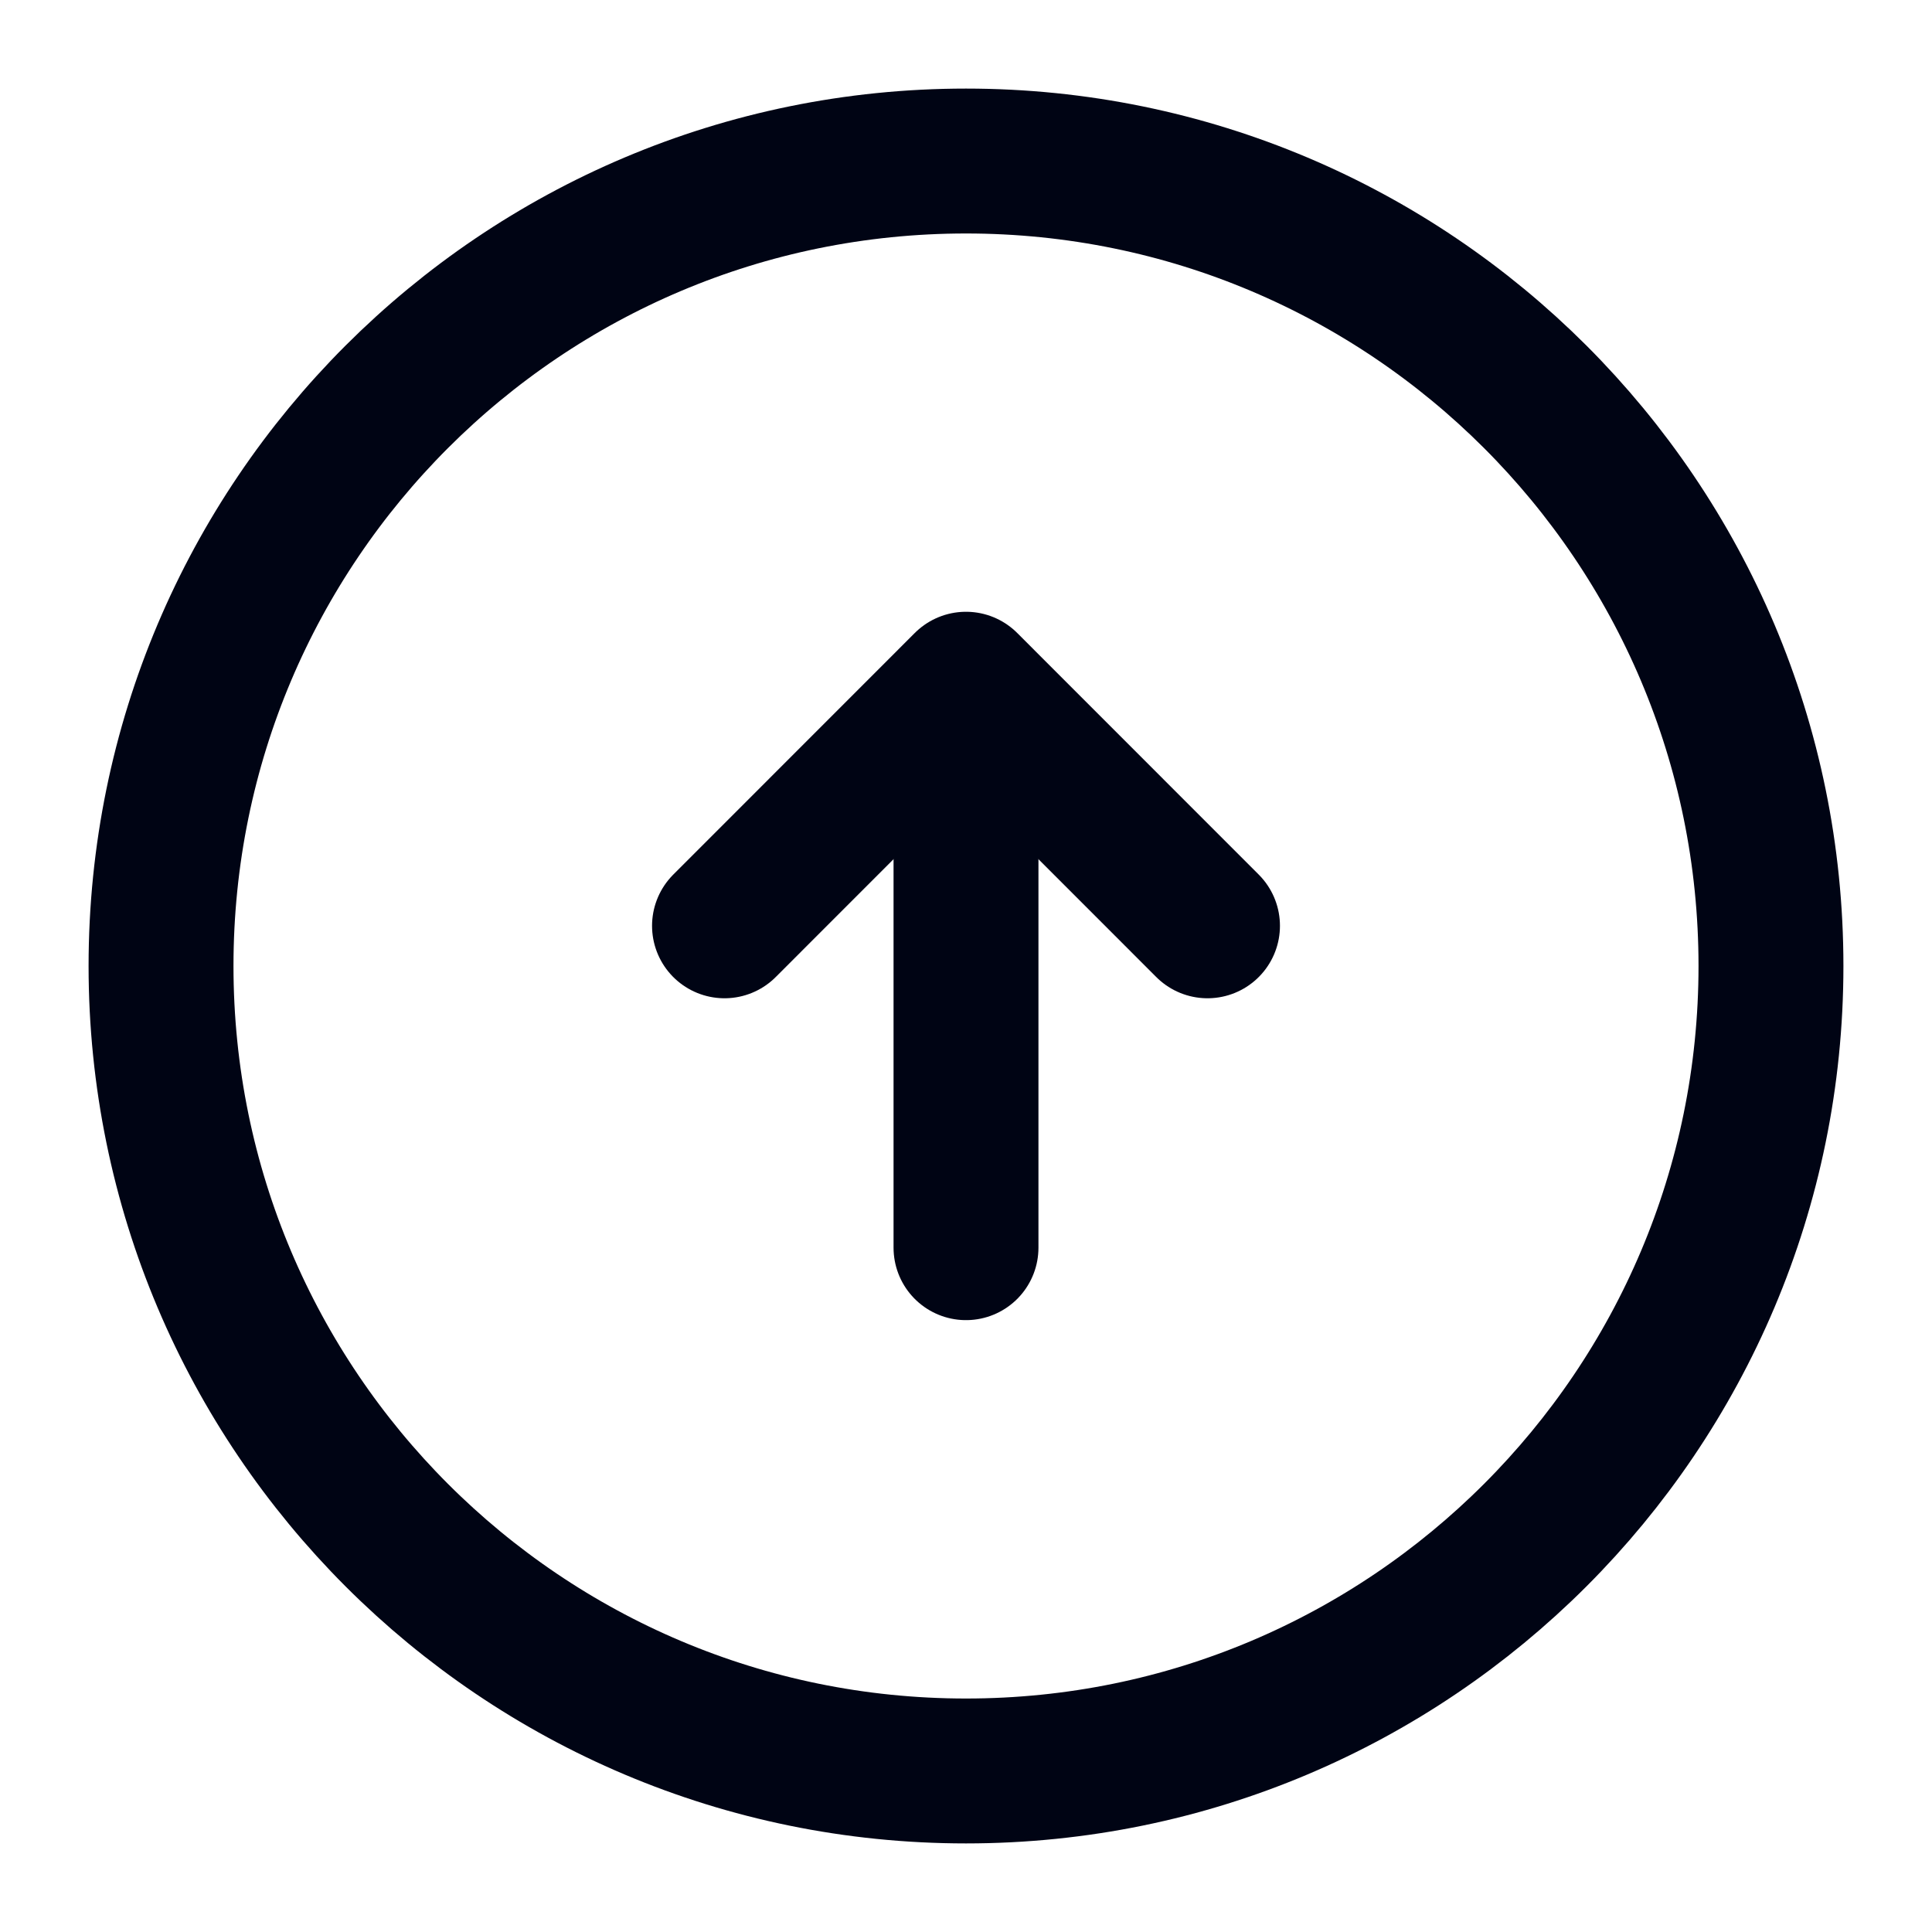 <svg width="20" height="20" viewBox="0 0 20 20" fill="none" xmlns="http://www.w3.org/2000/svg">
<path d="M10 18.333C14.602 18.333 18.333 14.602 18.333 10C18.333 5.397 14.602 1.667 10 1.667C5.398 1.667 1.667 5.397 1.667 10C1.667 14.602 5.398 18.333 10 18.333Z" stroke="#000414" stroke-width="1.5" stroke-linecap="round" stroke-linejoin="round"/>
<path d="M10 12.916V7.917" stroke="#000414" stroke-width="1.5" stroke-linecap="round" stroke-linejoin="round"/>
<path d="M7.5 9.584L10 7.083L12.5 9.584" stroke="#000414" stroke-width="1.5" stroke-linecap="round" stroke-linejoin="round"/>
</svg>
